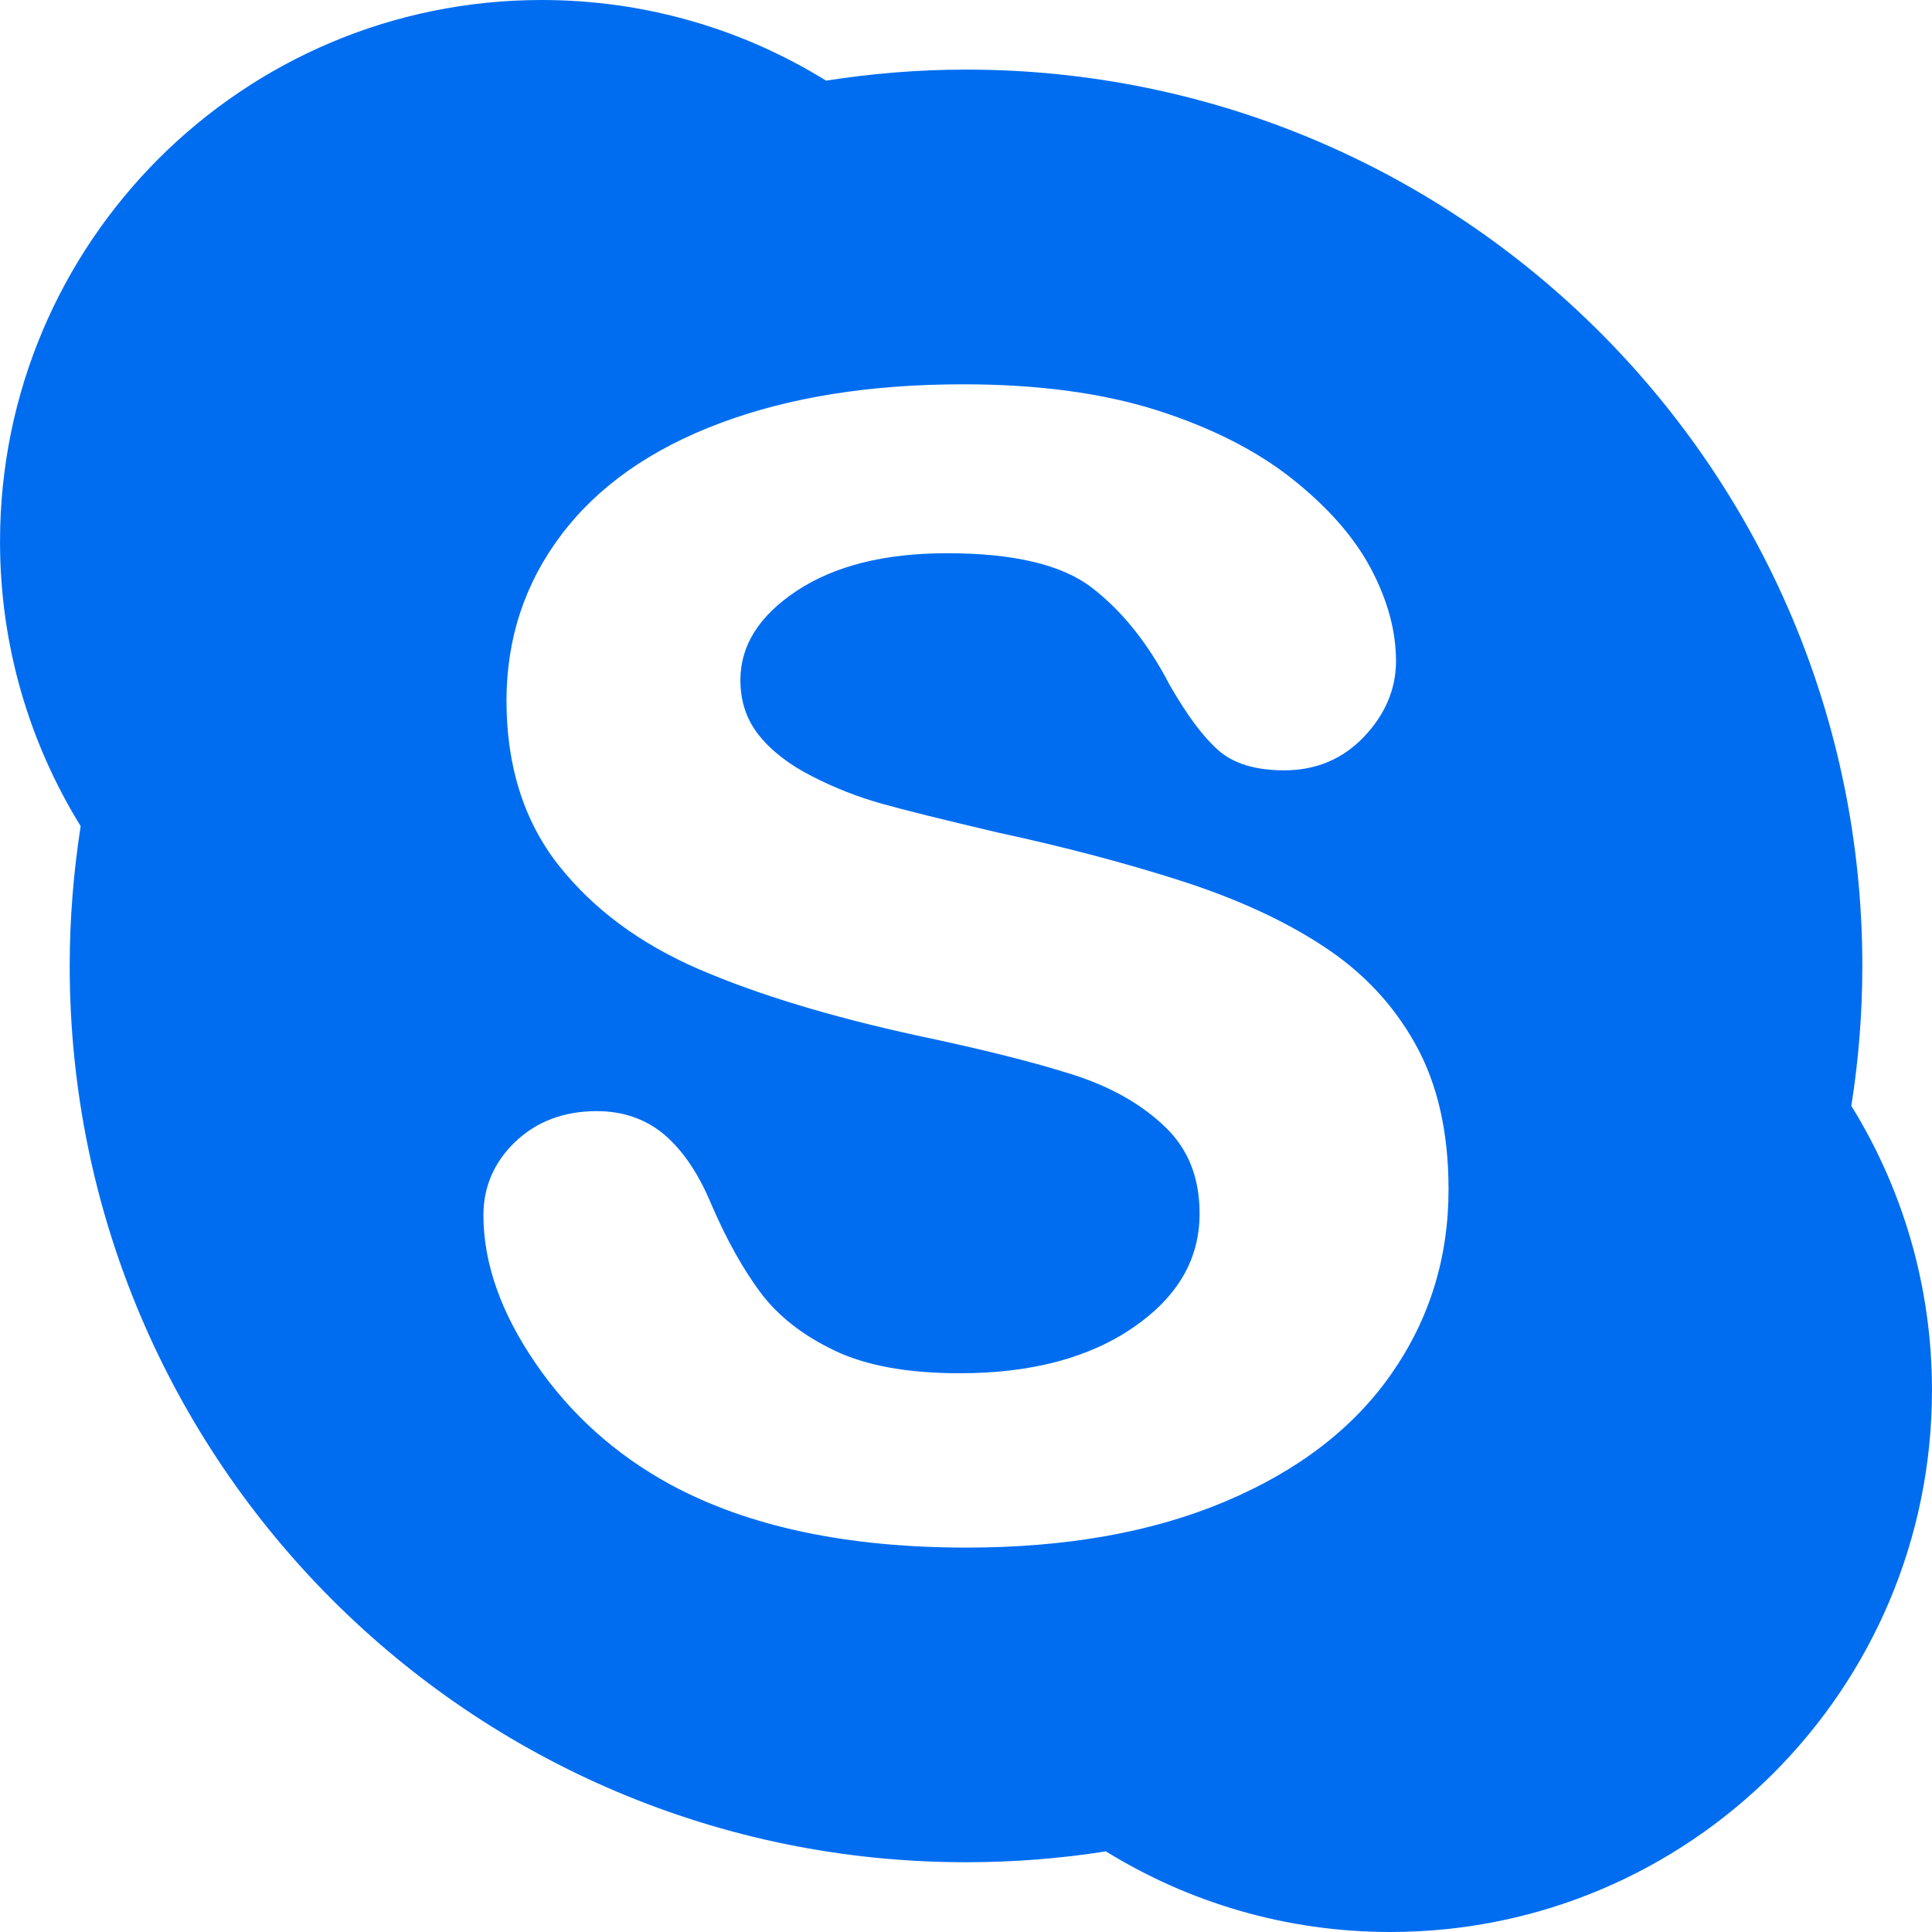 <?xml version="1.0" encoding="iso-8859-1"?>
<!-- Generator: Adobe Illustrator 16.0.0, SVG Export Plug-In . SVG Version: 6.00 Build 0)  -->
<!DOCTYPE svg PUBLIC "-//W3C//DTD SVG 1.1//EN" "http://www.w3.org/Graphics/SVG/1.1/DTD/svg11.dtd">
<svg xmlns="http://www.w3.org/2000/svg" xmlns:xlink="http://www.w3.org/1999/xlink" version="1.1" id="Capa_1" x="0px" y="0px" width="512px" height="512px" viewBox="0 0 430.123 430.123" style="enable-background:new 0 0 430.123 430.123;" xml:space="preserve">
<g>
	<path id="Skype" d="M412.164,246.198c1.605-10.155,2.45-20.544,2.45-31.148c0-110.215-89.342-199.555-199.56-199.555   c-10.576,0-20.995,0.871-31.141,2.458C165.534,6.581,143.842,0,120.595,0C53.996,0,0.005,53.984,0.005,120.59   c0,23.242,6.585,44.916,17.952,63.332c-1.573,10.172-2.439,20.528-2.439,31.132c0,110.223,89.34,199.536,199.532,199.536   c10.585,0,21.007-0.816,31.152-2.417c18.398,11.35,40.072,17.949,63.314,17.949c66.617,0,120.602-53.998,120.602-120.602   C430.123,286.269,423.542,264.6,412.164,246.198z M309.801,305.81c-8.442,12.153-20.843,21.65-37.047,28.479   c-16.237,6.847-35.428,10.254-57.59,10.254c-26.562,0-48.554-4.648-65.913-14.034c-12.305-6.721-22.313-15.737-30.007-26.98   c-7.71-11.252-11.619-22.271-11.619-33.015c0-6.338,2.417-11.85,7.122-16.344c4.754-4.527,10.877-6.796,18.104-6.796   c5.92,0,11.005,1.783,15.145,5.316c4.109,3.532,7.556,8.667,10.375,15.443c3.379,7.85,7.049,14.412,10.954,19.648   c3.881,5.171,9.343,9.488,16.417,12.867c6.996,3.388,16.307,5.082,27.958,5.082c15.945,0,28.831-3.449,38.693-10.253   c9.912-6.866,14.673-15.22,14.673-25.314c0-8.051-2.567-14.445-7.831-19.43c-5.312-5.05-12.172-8.896-20.685-11.579   c-8.546-2.711-20.02-5.586-34.399-8.615c-19.308-4.214-35.456-9.119-48.533-14.752c-13.094-5.654-23.522-13.383-31.251-23.146   c-7.745-9.859-11.607-22.113-11.607-36.627c0-13.84,4.077-26.217,12.239-36.989c8.158-10.802,19.961-19.07,35.351-24.829   c15.336-5.757,33.391-8.637,54.075-8.637c16.541,0,30.849,1.914,42.96,5.722c12.078,3.836,22.146,8.898,30.196,15.25   c7.999,6.338,13.885,13.023,17.613,20.038c3.725,7.036,5.601,13.908,5.601,20.614c0,6.235-2.417,11.89-7.127,16.846   c-4.709,4.963-10.733,7.493-17.768,7.47c-6.342,0-11.317-1.463-14.767-4.56c-3.36-2.996-6.889-7.766-10.706-14.414   c-4.825-9.276-10.604-16.503-17.324-21.672c-6.543-5.073-17.338-7.714-32.359-7.682c-13.898,0-25.018,2.84-33.411,8.394   c-8.445,5.643-12.482,12.19-12.501,19.861c0.014,4.807,1.396,8.86,4.177,12.326c2.824,3.498,6.753,6.529,11.803,9.084   c5.052,2.595,10.191,4.602,15.355,6.046c5.225,1.481,13.894,3.622,25.944,6.457c15.112,3.257,28.819,6.896,41.136,10.862   c12.293,3.986,22.784,8.793,31.451,14.52c8.736,5.71,15.564,12.99,20.438,21.783c4.909,8.807,7.354,19.564,7.354,32.222   C322.509,279.968,318.263,293.676,309.801,305.81z" fill="#006DF0"/>
</g>
<g>
</g>
<g>
</g>
<g>
</g>
<g>
</g>
<g>
</g>
<g>
</g>
<g>
</g>
<g>
</g>
<g>
</g>
<g>
</g>
<g>
</g>
<g>
</g>
<g>
</g>
<g>
</g>
<g>
</g>
</svg>
